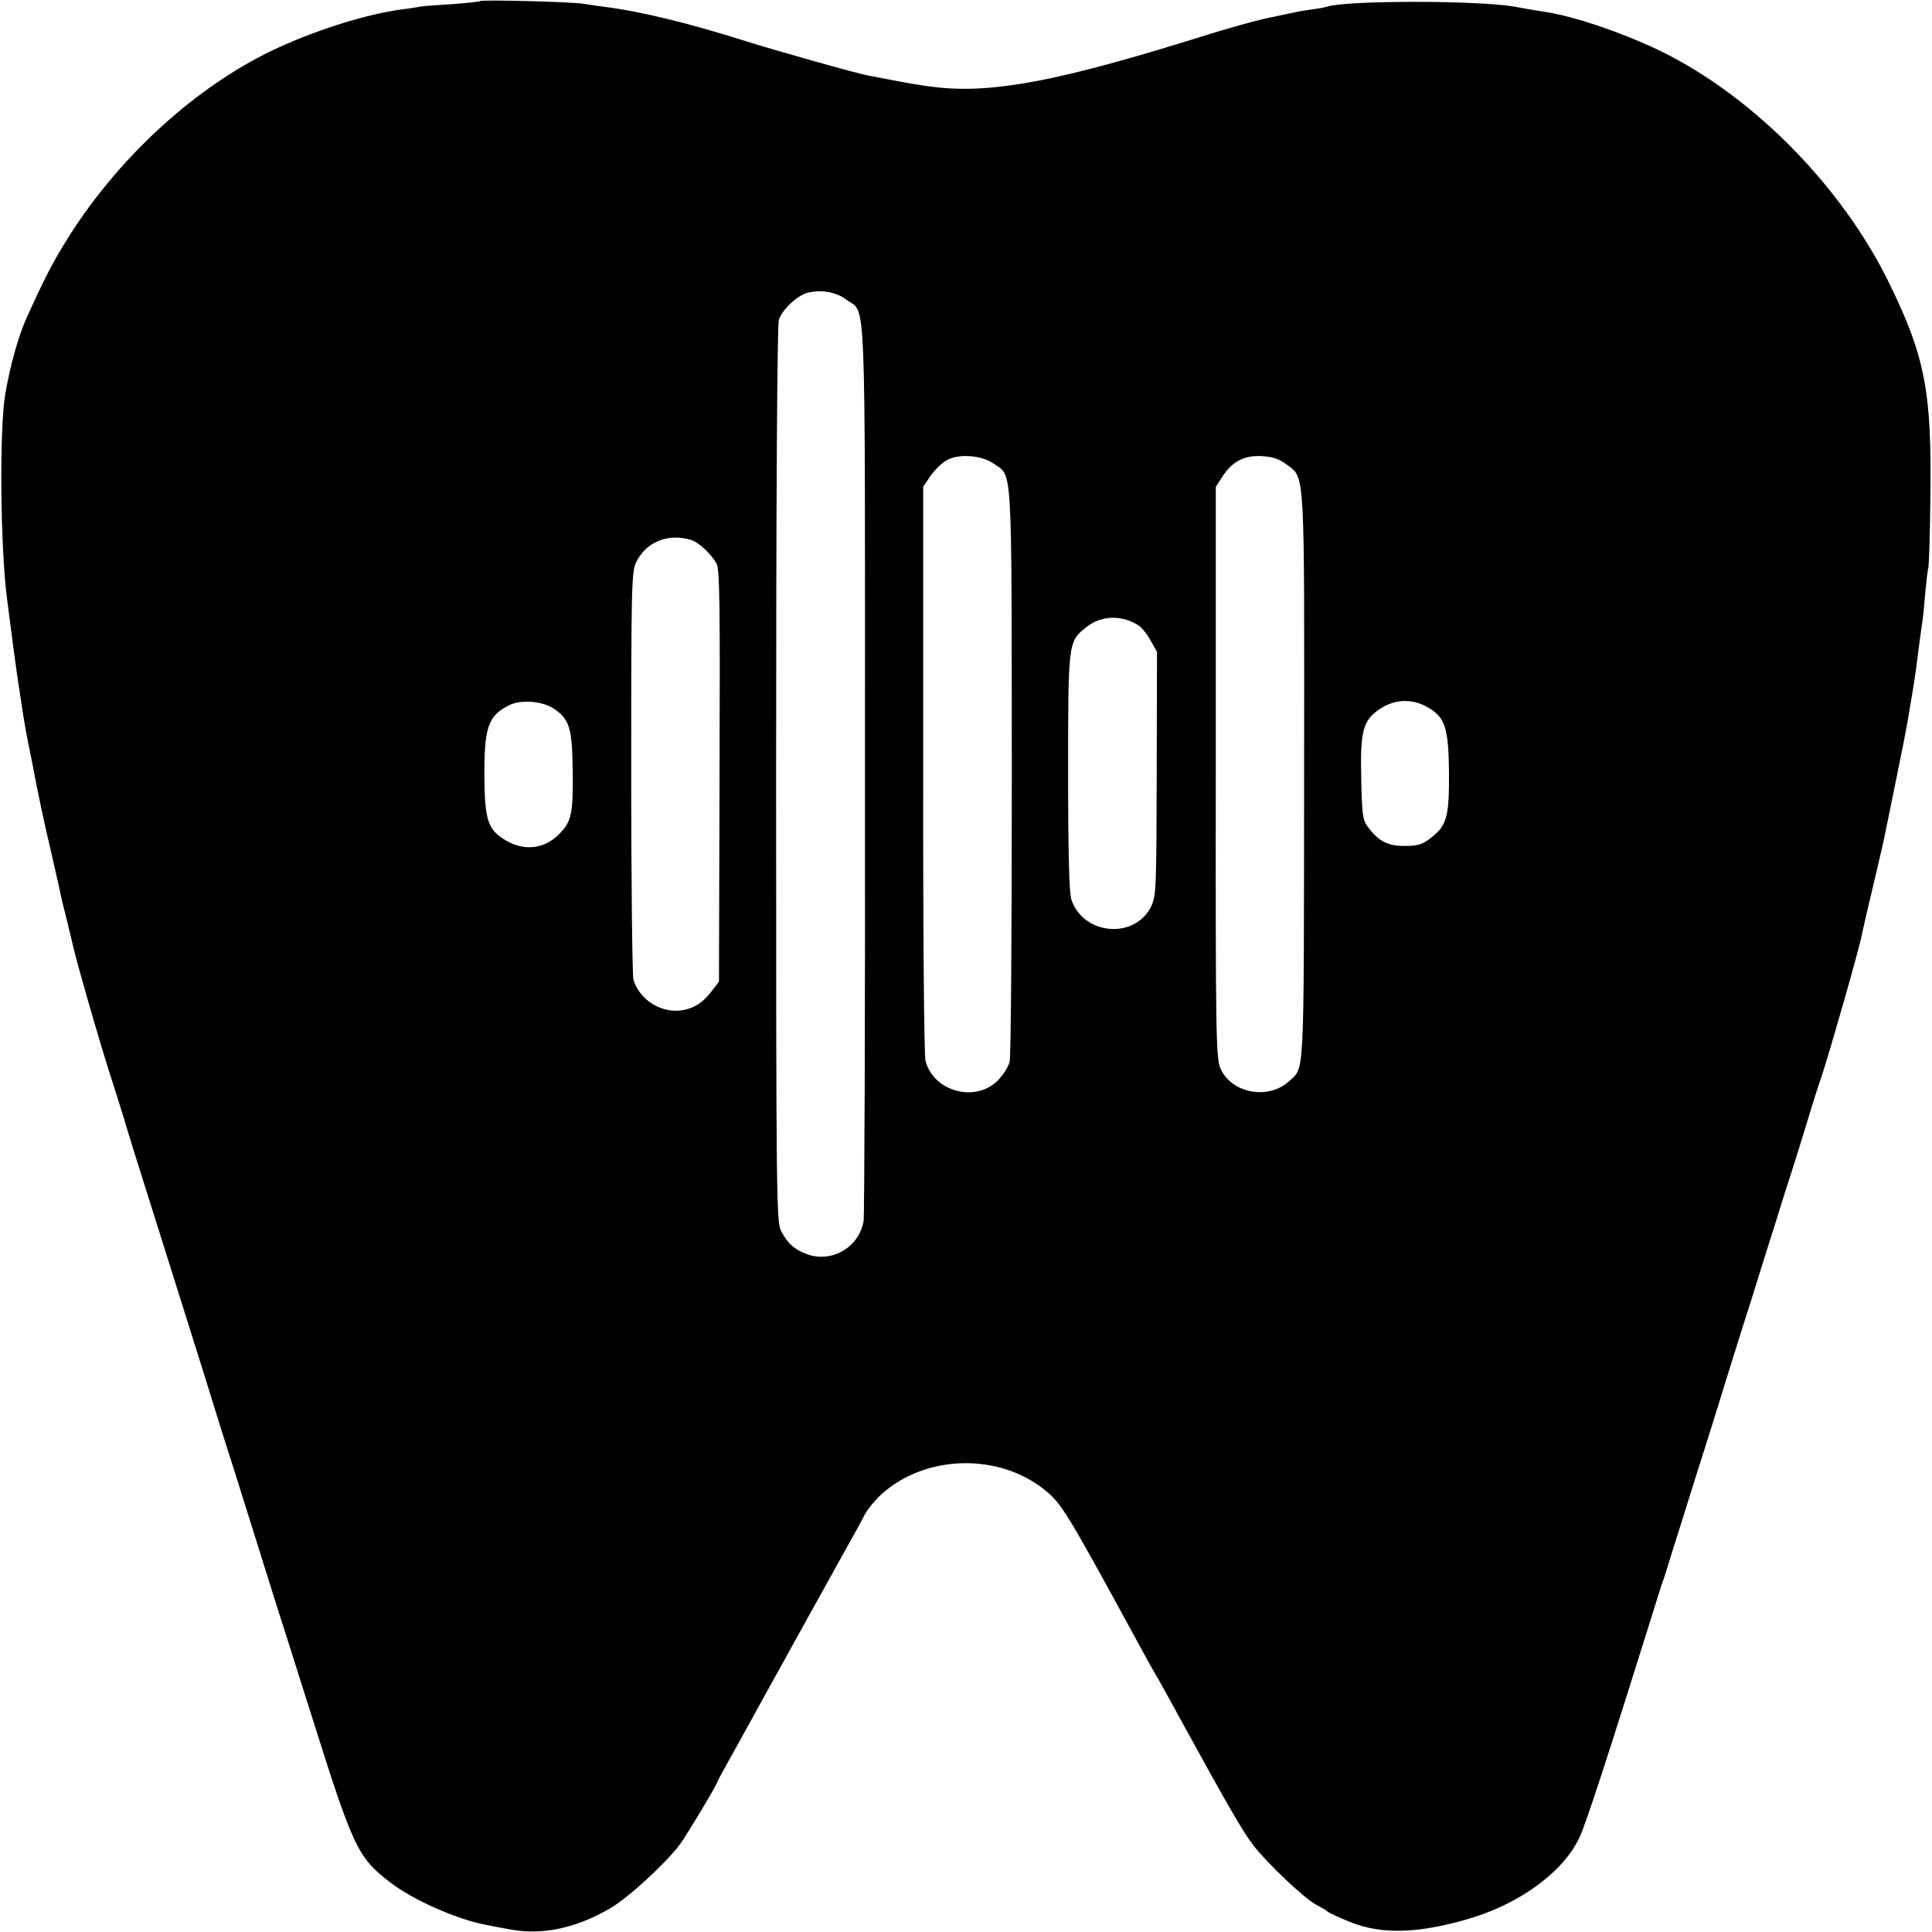 <?xml version="1.0" standalone="no"?>
<!DOCTYPE svg PUBLIC "-//W3C//DTD SVG 20010904//EN"
 "http://www.w3.org/TR/2001/REC-SVG-20010904/DTD/svg10.dtd">
<svg version="1.0" xmlns="http://www.w3.org/2000/svg"
 width="700pt" height="700pt" viewBox="0 0 700 700"
 preserveAspectRatio="xMidYMid meet">
<g transform="translate(0,700) scale(0.1,-0.1)"
fill="#000000" stroke="none">
<path d="M1740 6996 c-3 -2 -49 -7 -102 -11 -54 -3 -105 -7 -115 -9 -10 -2
-40 -7 -68 -10 -127 -18 -292 -69 -439 -135 -302 -136 -598 -408 -787 -721
-43 -71 -74 -132 -132 -260 -31 -69 -62 -180 -79 -285 -20 -126 -17 -543 7
-730 17 -135 36 -279 46 -340 6 -38 12 -77 13 -85 4 -27 18 -105 23 -125 2
-11 6 -31 9 -45 22 -118 41 -207 71 -335 19 -82 36 -159 38 -170 3 -11 12 -49
21 -84 9 -36 17 -72 19 -80 17 -72 84 -305 125 -436 28 -88 55 -173 60 -190 4
-16 22 -73 38 -125 50 -158 200 -636 247 -785 24 -77 57 -183 73 -235 17 -52
56 -176 87 -275 31 -99 83 -265 116 -370 34 -104 85 -269 116 -365 154 -489
168 -519 289 -612 83 -63 239 -132 344 -152 14 -3 52 -10 85 -16 116 -23 242
3 366 76 67 39 203 165 253 232 29 41 136 219 136 228 0 2 31 59 69 126 37 68
82 148 98 178 54 98 284 513 316 570 17 30 40 72 51 94 12 21 40 55 63 75 159
141 423 147 589 12 61 -49 79 -79 347 -571 16 -30 37 -68 47 -85 18 -30 49
-86 103 -185 168 -307 223 -401 259 -447 50 -65 186 -193 225 -213 15 -8 35
-19 43 -26 8 -6 47 -24 85 -39 116 -46 253 -40 440 17 180 56 331 169 388 291
22 46 102 291 254 777 25 80 47 152 51 160 3 8 6 17 7 20 0 3 5 16 9 30 4 14
30 97 58 185 27 88 61 194 74 235 13 41 28 89 33 105 19 63 113 364 141 450
15 50 51 164 80 255 28 91 55 176 60 190 5 14 27 86 50 160 22 74 49 160 60
190 30 91 132 447 145 509 6 30 26 116 50 216 13 55 26 111 29 125 3 14 23
113 45 220 22 107 42 209 44 225 3 17 10 59 16 95 6 36 13 81 15 100 3 19 7
58 11 85 4 28 8 60 10 72 2 12 7 57 10 100 4 43 9 87 12 98 2 11 6 121 7 245
6 387 -18 515 -147 780 -176 363 -514 701 -862 860 -130 59 -276 108 -375 125
-40 6 -97 16 -123 21 -133 23 -607 23 -679 0 -7 -3 -31 -7 -53 -10 -22 -3 -49
-7 -60 -10 -11 -2 -56 -12 -100 -21 -44 -9 -152 -39 -240 -67 -508 -159 -748
-206 -955 -185 -56 6 -98 13 -253 43 -47 9 -334 90 -442 124 -205 65 -384 109
-514 125 -30 4 -63 9 -75 11 -29 7 -371 16 -376 10z m1327 -1082 c72 -55 67
91 67 -1694 1 -883 -2 -1622 -5 -1644 -16 -94 -113 -152 -203 -121 -46 16 -73
40 -96 85 -17 33 -18 120 -18 1654 0 1017 4 1630 10 1648 13 37 66 87 103 97
48 13 106 3 142 -25z m532 -593 c70 -50 66 28 67 -1111 0 -567 -3 -1040 -8
-1058 -5 -18 -24 -48 -43 -67 -82 -82 -235 -39 -262 73 -5 21 -9 496 -8 1058
l0 1021 28 41 c16 22 43 48 60 56 44 23 124 16 166 -13z m1064 -5 c66 -50 63
-2 62 -1136 -1 -1112 2 -1045 -55 -1098 -75 -68 -208 -44 -248 47 -16 36 -18
115 -17 1073 l0 1034 26 40 c36 54 80 76 145 71 36 -2 61 -11 87 -31z m-2160
-272 c28 -8 75 -52 93 -86 12 -22 13 -148 11 -771 l-2 -744 -28 -36 c-34 -45
-74 -67 -124 -69 -70 -2 -137 45 -158 112 -4 14 -8 351 -8 750 0 673 1 729 18
763 35 73 115 106 198 81z m1622 -310 c12 -8 32 -32 44 -55 l23 -41 -1 -440
c-1 -419 -2 -443 -20 -482 -59 -120 -245 -105 -289 24 -8 23 -12 162 -12 460
0 474 0 475 65 527 54 44 130 46 190 7z m-2116 -303 c55 -39 64 -70 66 -221 2
-159 -4 -187 -50 -233 -52 -52 -122 -61 -187 -25 -70 40 -81 71 -83 230 -1
182 13 224 88 262 44 23 124 16 166 -13z m3161 8 c66 -37 78 -73 80 -236 1
-163 -8 -195 -66 -239 -31 -24 -47 -29 -95 -29 -62 0 -94 17 -133 69 -19 24
-21 45 -24 173 -4 177 6 214 70 256 53 34 114 36 168 6z"/>
</g>
</svg>
